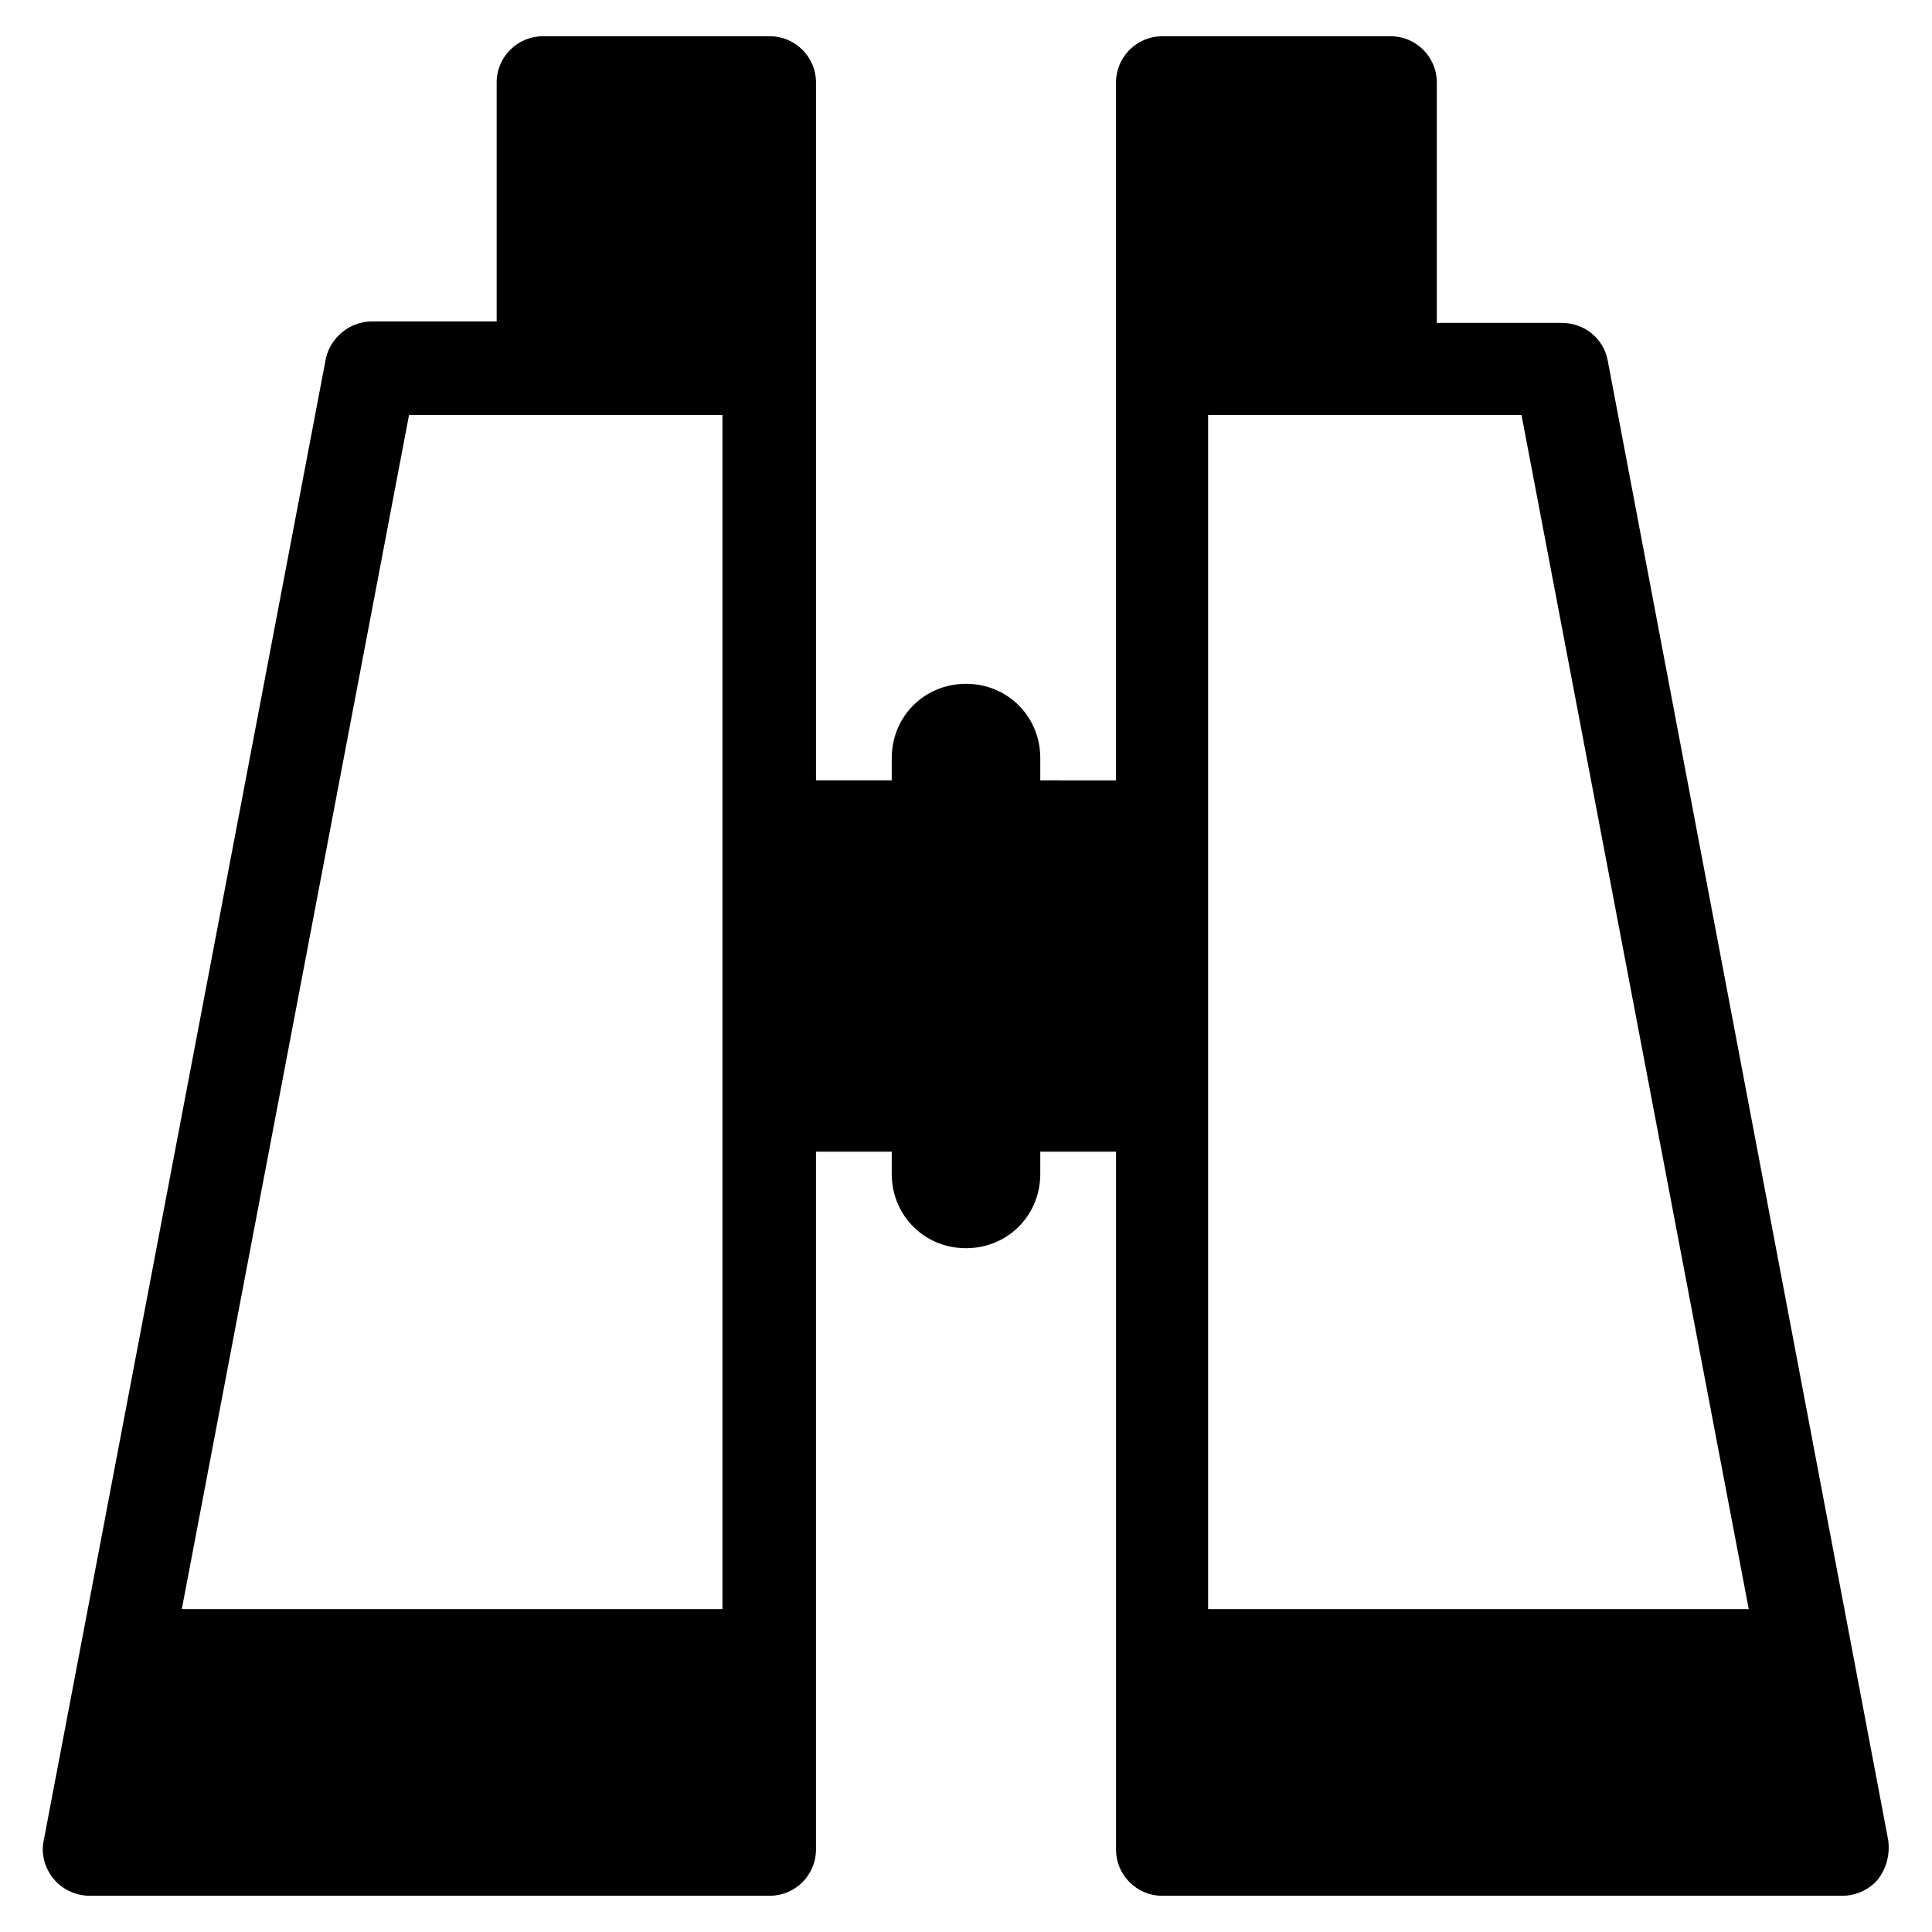 <?xml version="1.0" encoding="UTF-8"?>
<!-- Uploaded to: ICON Repo, www.iconrepo.com, Generator: ICON Repo Mixer Tools -->
<svg fill="#000000" width="800px" height="800px" version="1.1" viewBox="144 144 512 512" xmlns="http://www.w3.org/2000/svg">
 <path d="m644.43 631.83-74.391-392.42c-1.18-5.902-6.297-9.84-12.203-9.84h-33.062v-63.762c0-6.691-5.512-12.203-12.203-12.203l-60.613 0.004c-6.691 0-12.203 5.512-12.203 12.203v184.99l-20.07-0.004v-5.902c0-11.02-8.66-19.68-19.68-19.68s-19.68 8.66-19.68 19.68v5.902h-20.074v-184.99c0-6.691-5.512-12.203-12.203-12.203l-60.223 0.004c-6.691 0-12.203 5.512-12.203 12.203v63.371h-33.062c-5.902 0-11.02 4.328-12.203 9.84l-74.781 392.81c-0.789 3.543 0.395 7.477 2.754 10.234 2.363 2.754 5.902 4.328 9.445 4.328h180.27c6.691 0 12.203-5.512 12.203-12.203v-184.99l20.078 0.004v5.902c0 11.02 8.66 19.68 19.68 19.68s19.68-8.66 19.68-19.68v-5.902h20.074v184.99c0 6.691 5.512 12.203 12.203 12.203h180.27c3.543 0 7.086-1.574 9.445-4.328 2.363-3.152 3.152-6.695 2.758-10.238zm-308.59-61.398h-143.66l60.223-316.46h83.051v316.46zm128.32 0v-316.46h83.051l60.223 316.46z"/>
</svg>